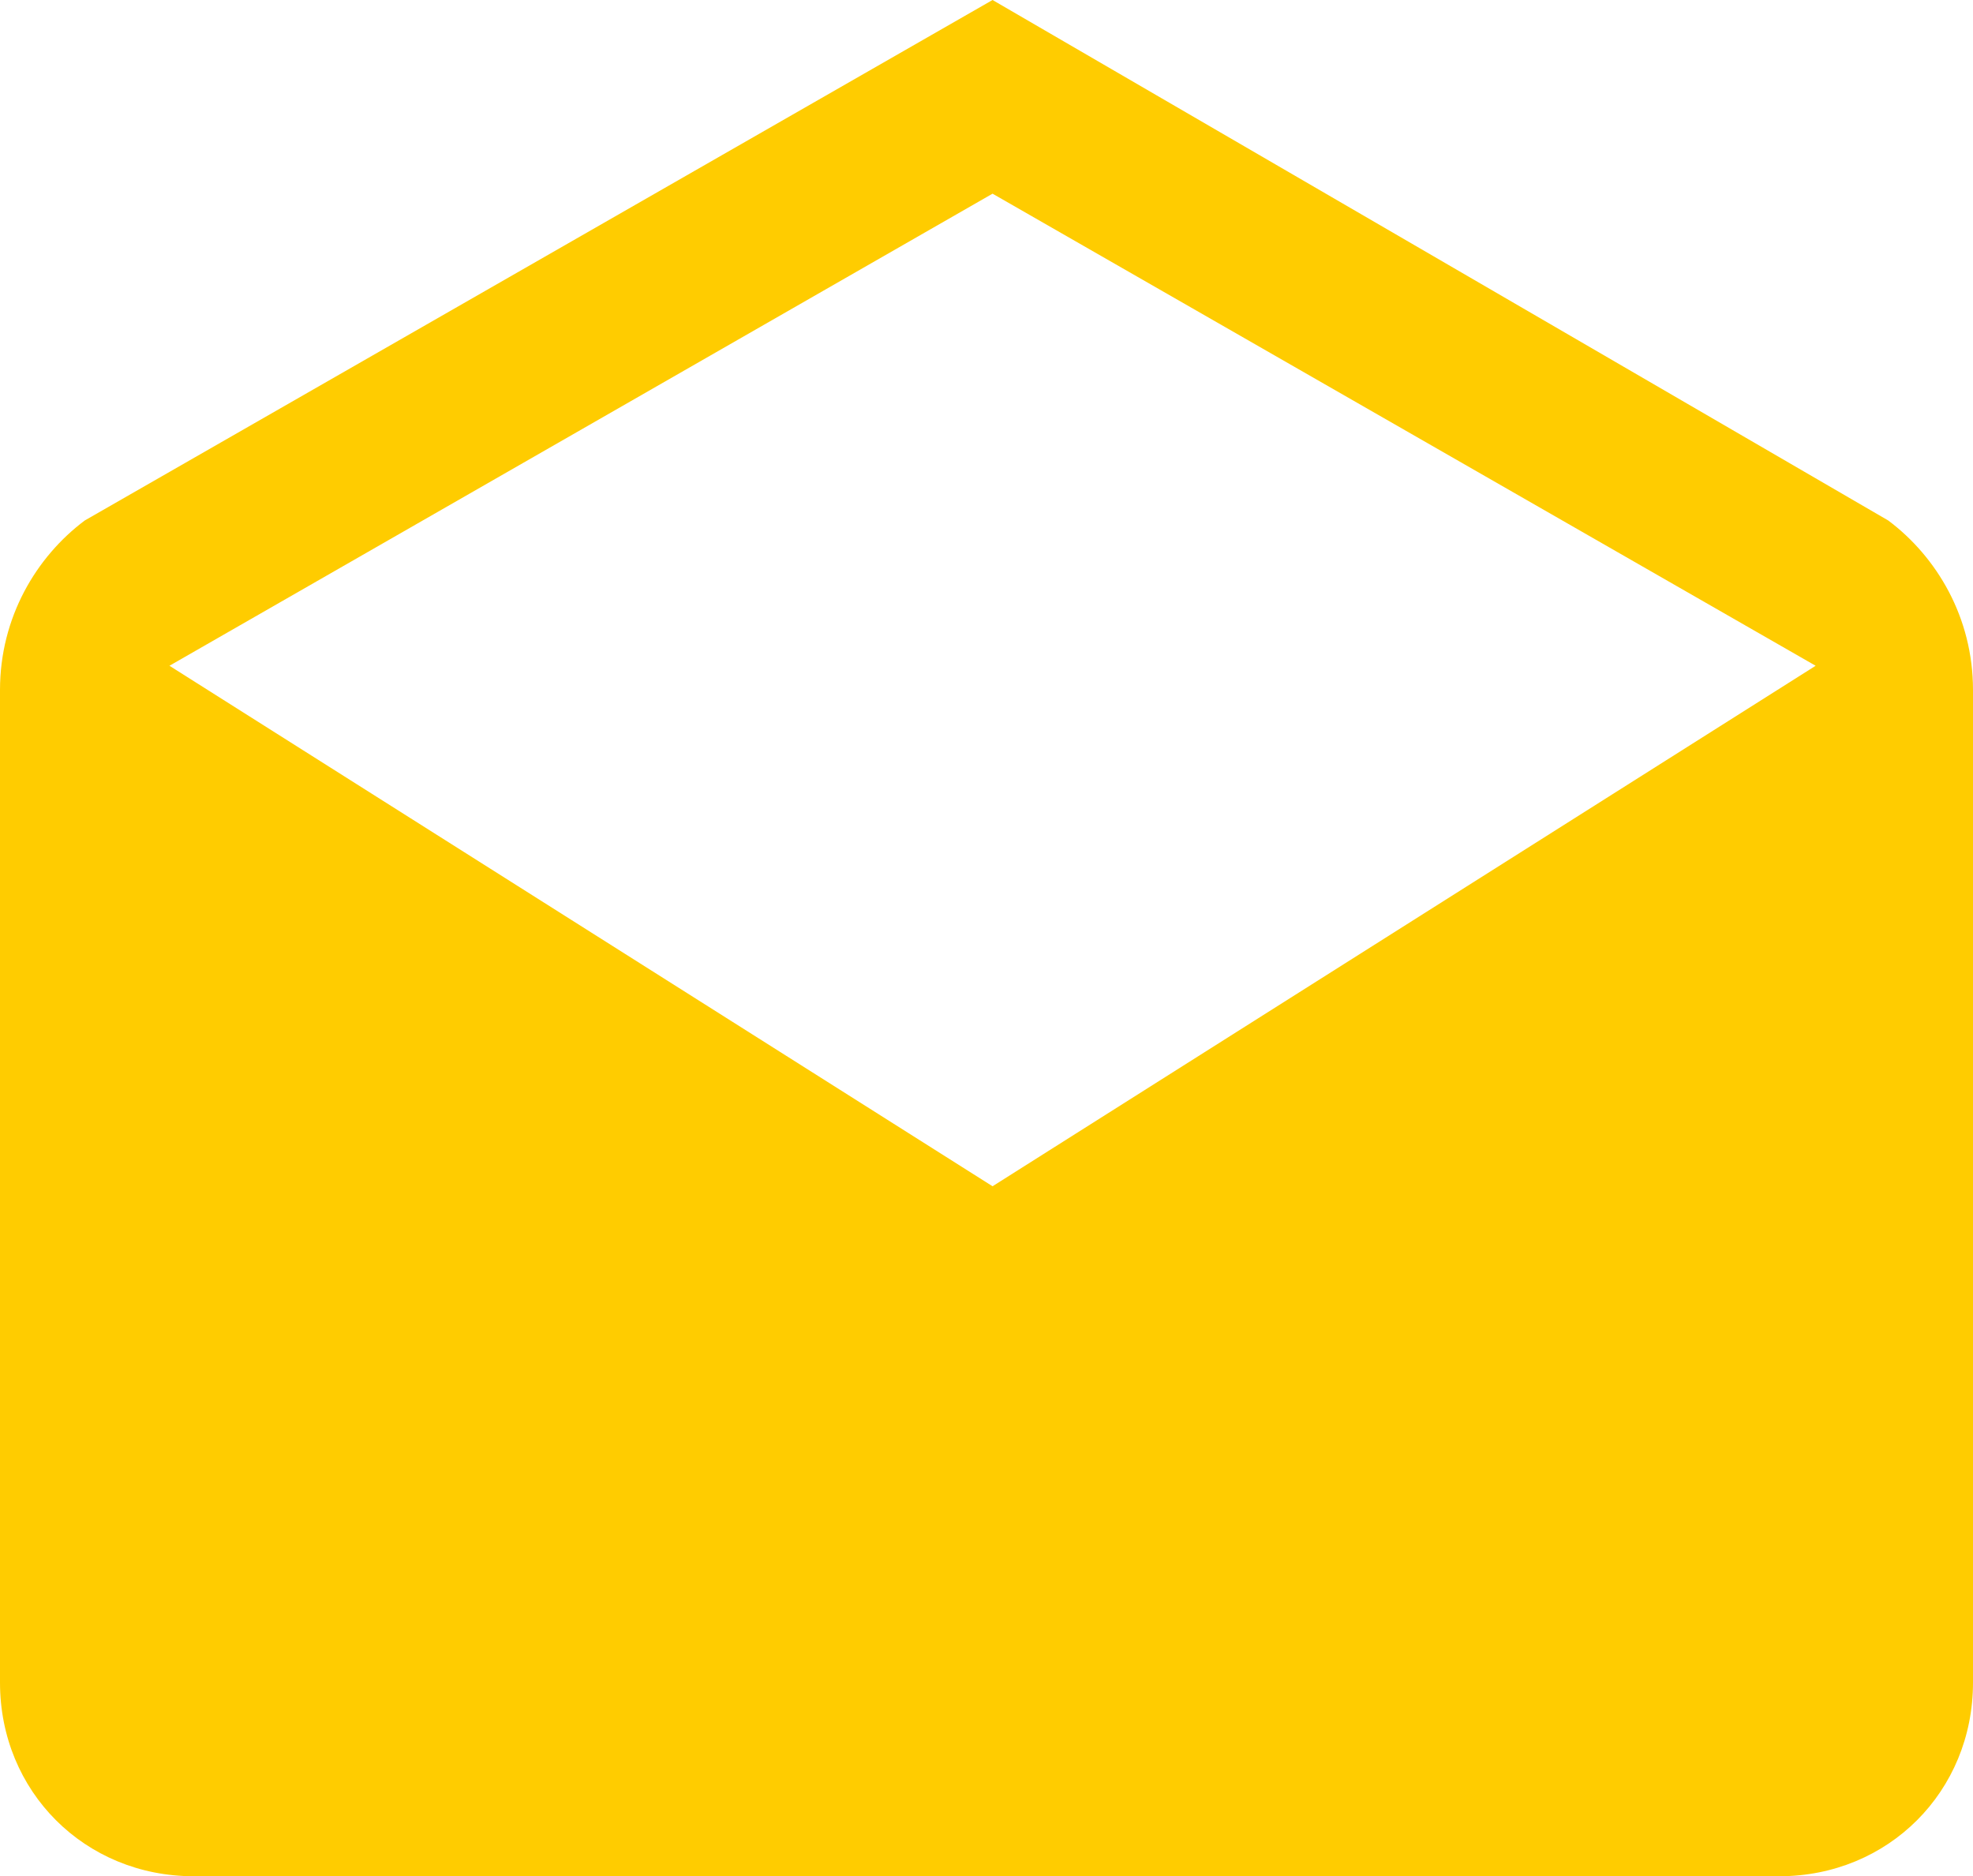 <?xml version="1.0" encoding="utf-8"?>
<!-- Generator: Adobe Illustrator 23.0.0, SVG Export Plug-In . SVG Version: 6.00 Build 0)  -->
<svg version="1.1" id="Layer_1" xmlns="http://www.w3.org/2000/svg" xmlns:xlink="http://www.w3.org/1999/xlink" x="0px" y="0px"
	 viewBox="0 0 16.3 15.5" style="enable-background:new 0 0 16.3 15.5;" xml:space="preserve">
<style type="text/css">
	.st0{fill:#FFCC00;}
</style>
<path class="st0" d="M8.2,9.8L1.4,5.5l6.8-3.9L15,5.5L8.2,9.8z M16.3,5.7c0-0.6-0.3-1.1-0.7-1.4L8.2,0L0.7,4.3C0.3,4.6,0,5.1,0,5.7
	v8.2c0,0.9,0.7,1.6,1.6,1.6h13.1c0.9,0,1.6-0.7,1.6-1.6C16.3,13.9,16.3,5.7,16.3,5.7z"/>
</svg>
